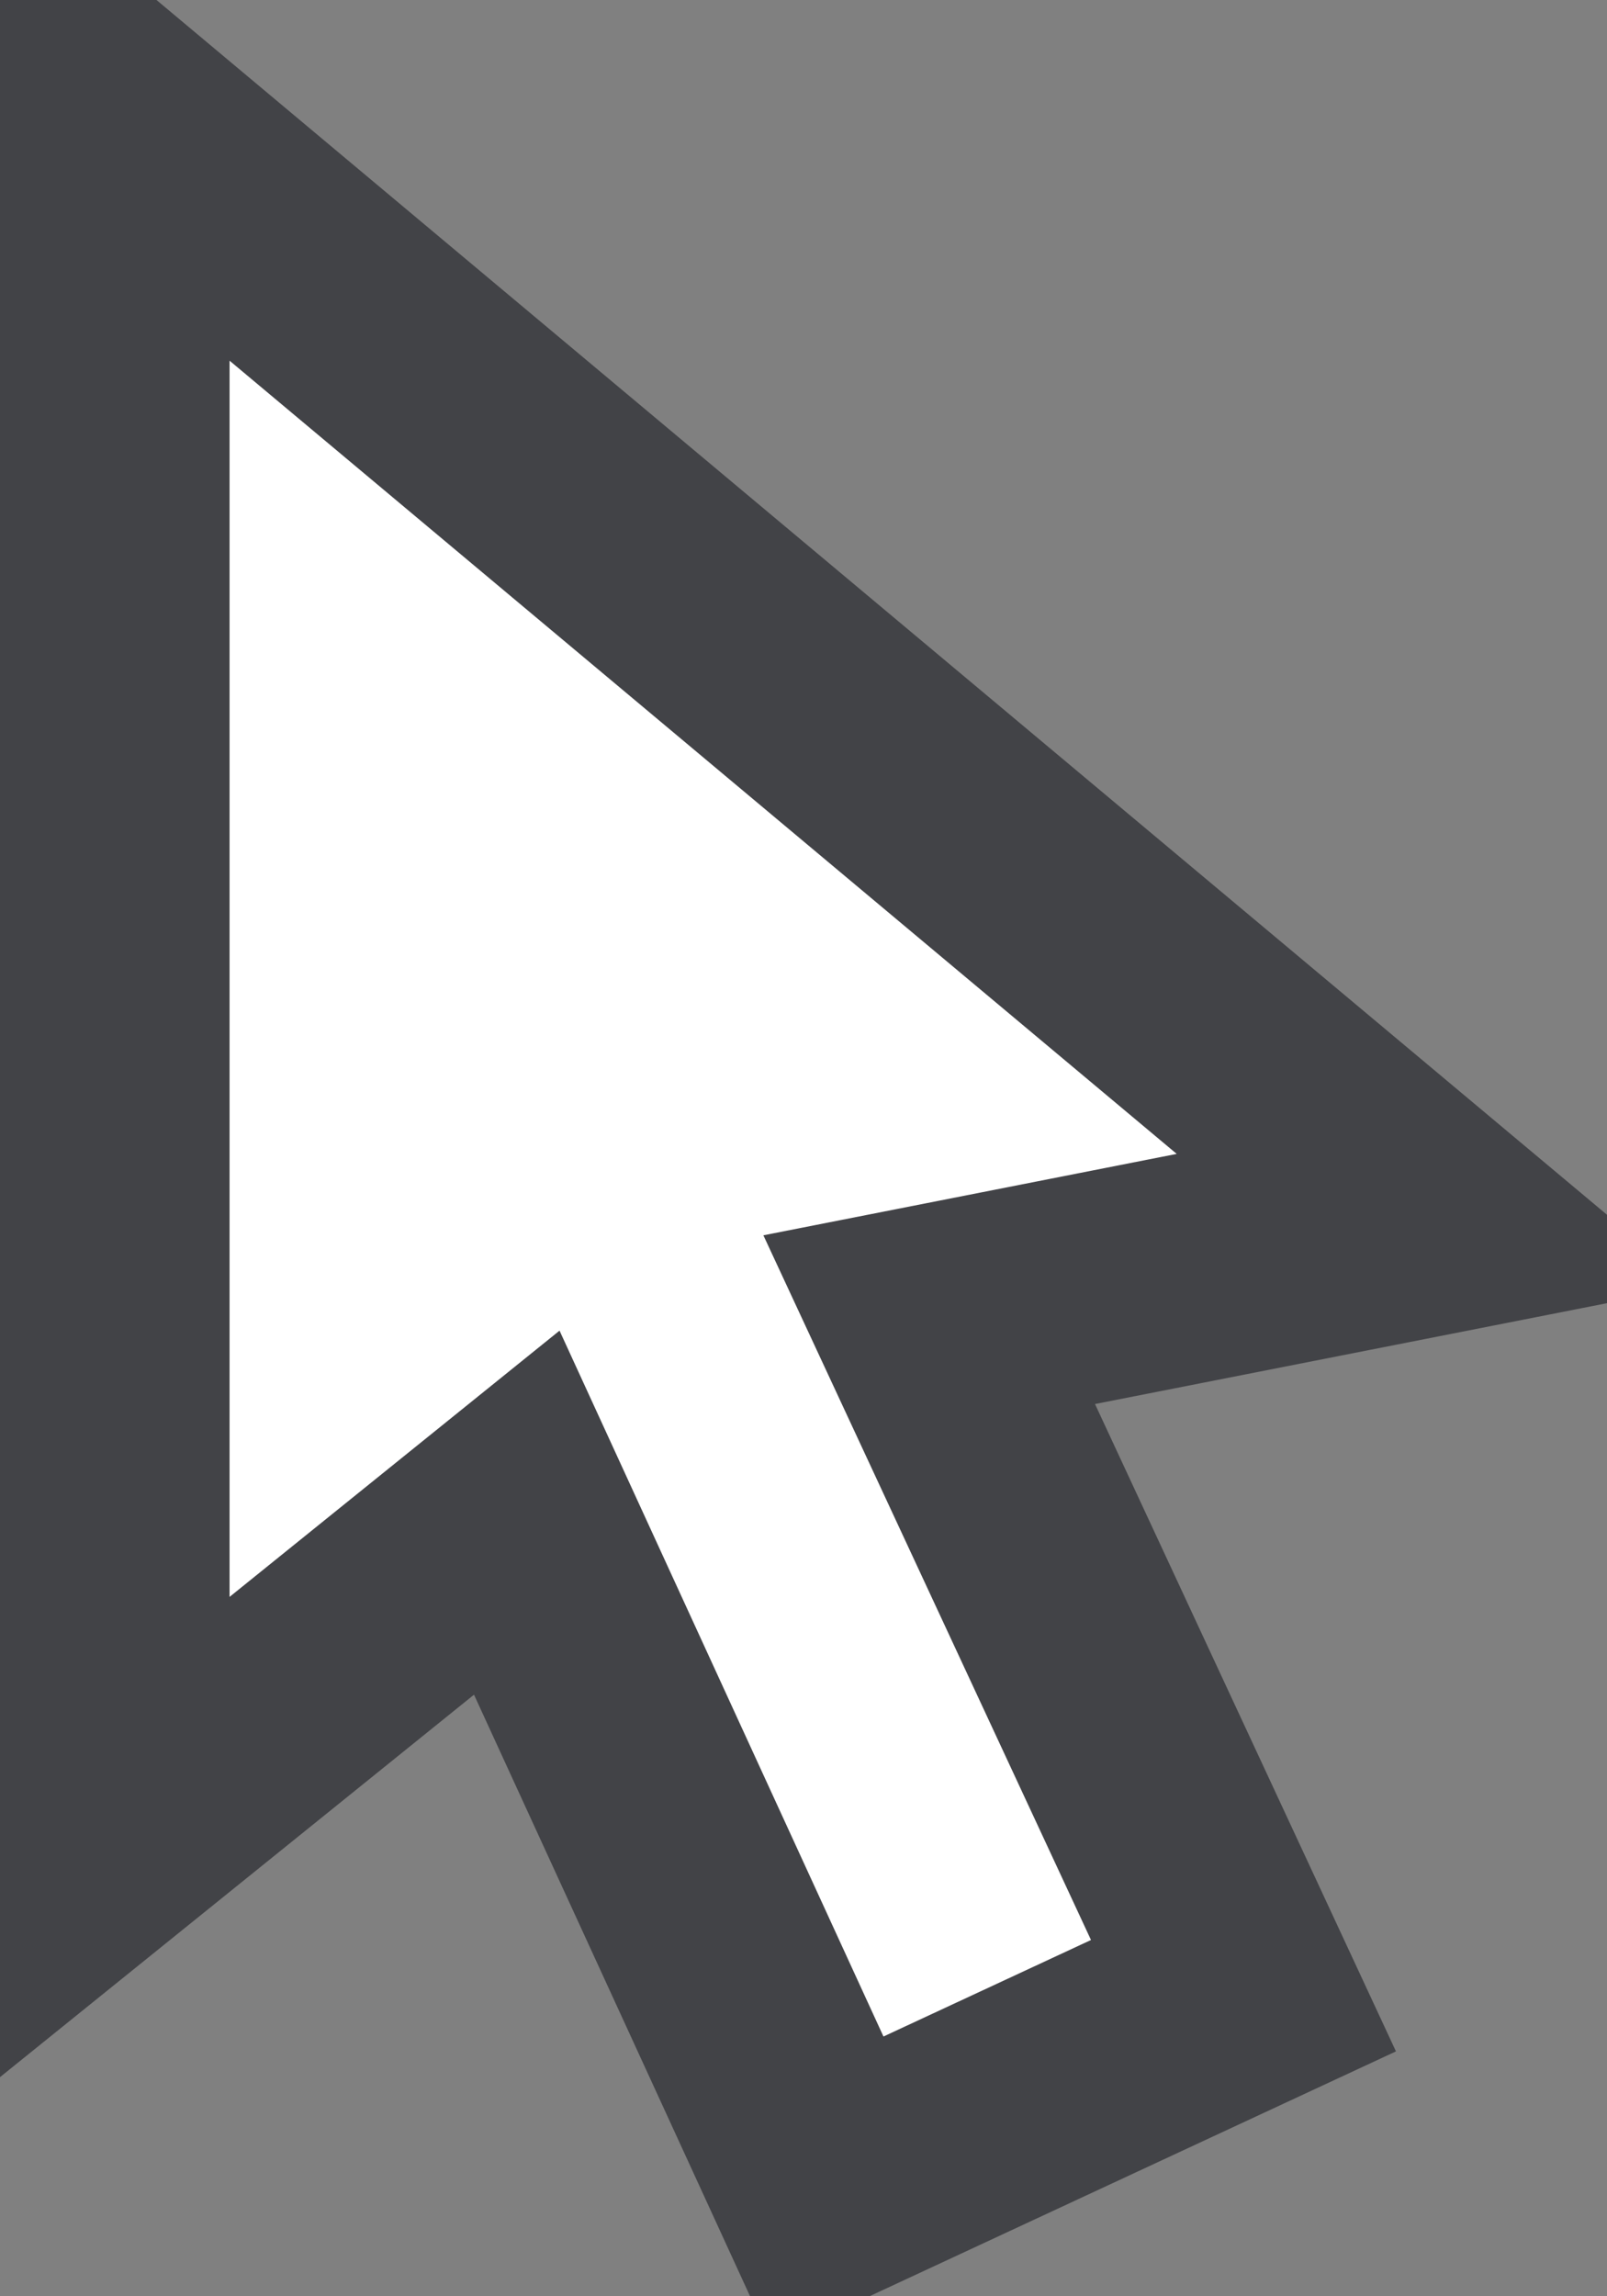 <?xml version="1.0" encoding="UTF-8"?>
<svg width="14px" height="20px" viewBox="0 0 14 20" version="1.1" xmlns="http://www.w3.org/2000/svg" xmlns:xlink="http://www.w3.org/1999/xlink">
    <rect x="0" y="0" width="14" height="20" fill="#808080" stroke="none"/>
    <!-- Generator: Sketch 62 (91390) - https://sketch.com -->
    <title>Path</title>
    <desc>Created with Sketch.</desc>
    <g id="Home-Final" stroke="none" stroke-width="1" fill="none" fill-rule="evenodd">
        <path d="M1,16 L1,1 L12.498,10.627 L8.095,11.494 L10.833,17.382 L7.207,19.068 L4.502,13.175 L1,16 Z" id="Path" stroke="#424347" stroke-width="2" fill="#FFFFFF" fill-rule="nonzero"></path>
    </g>
</svg>